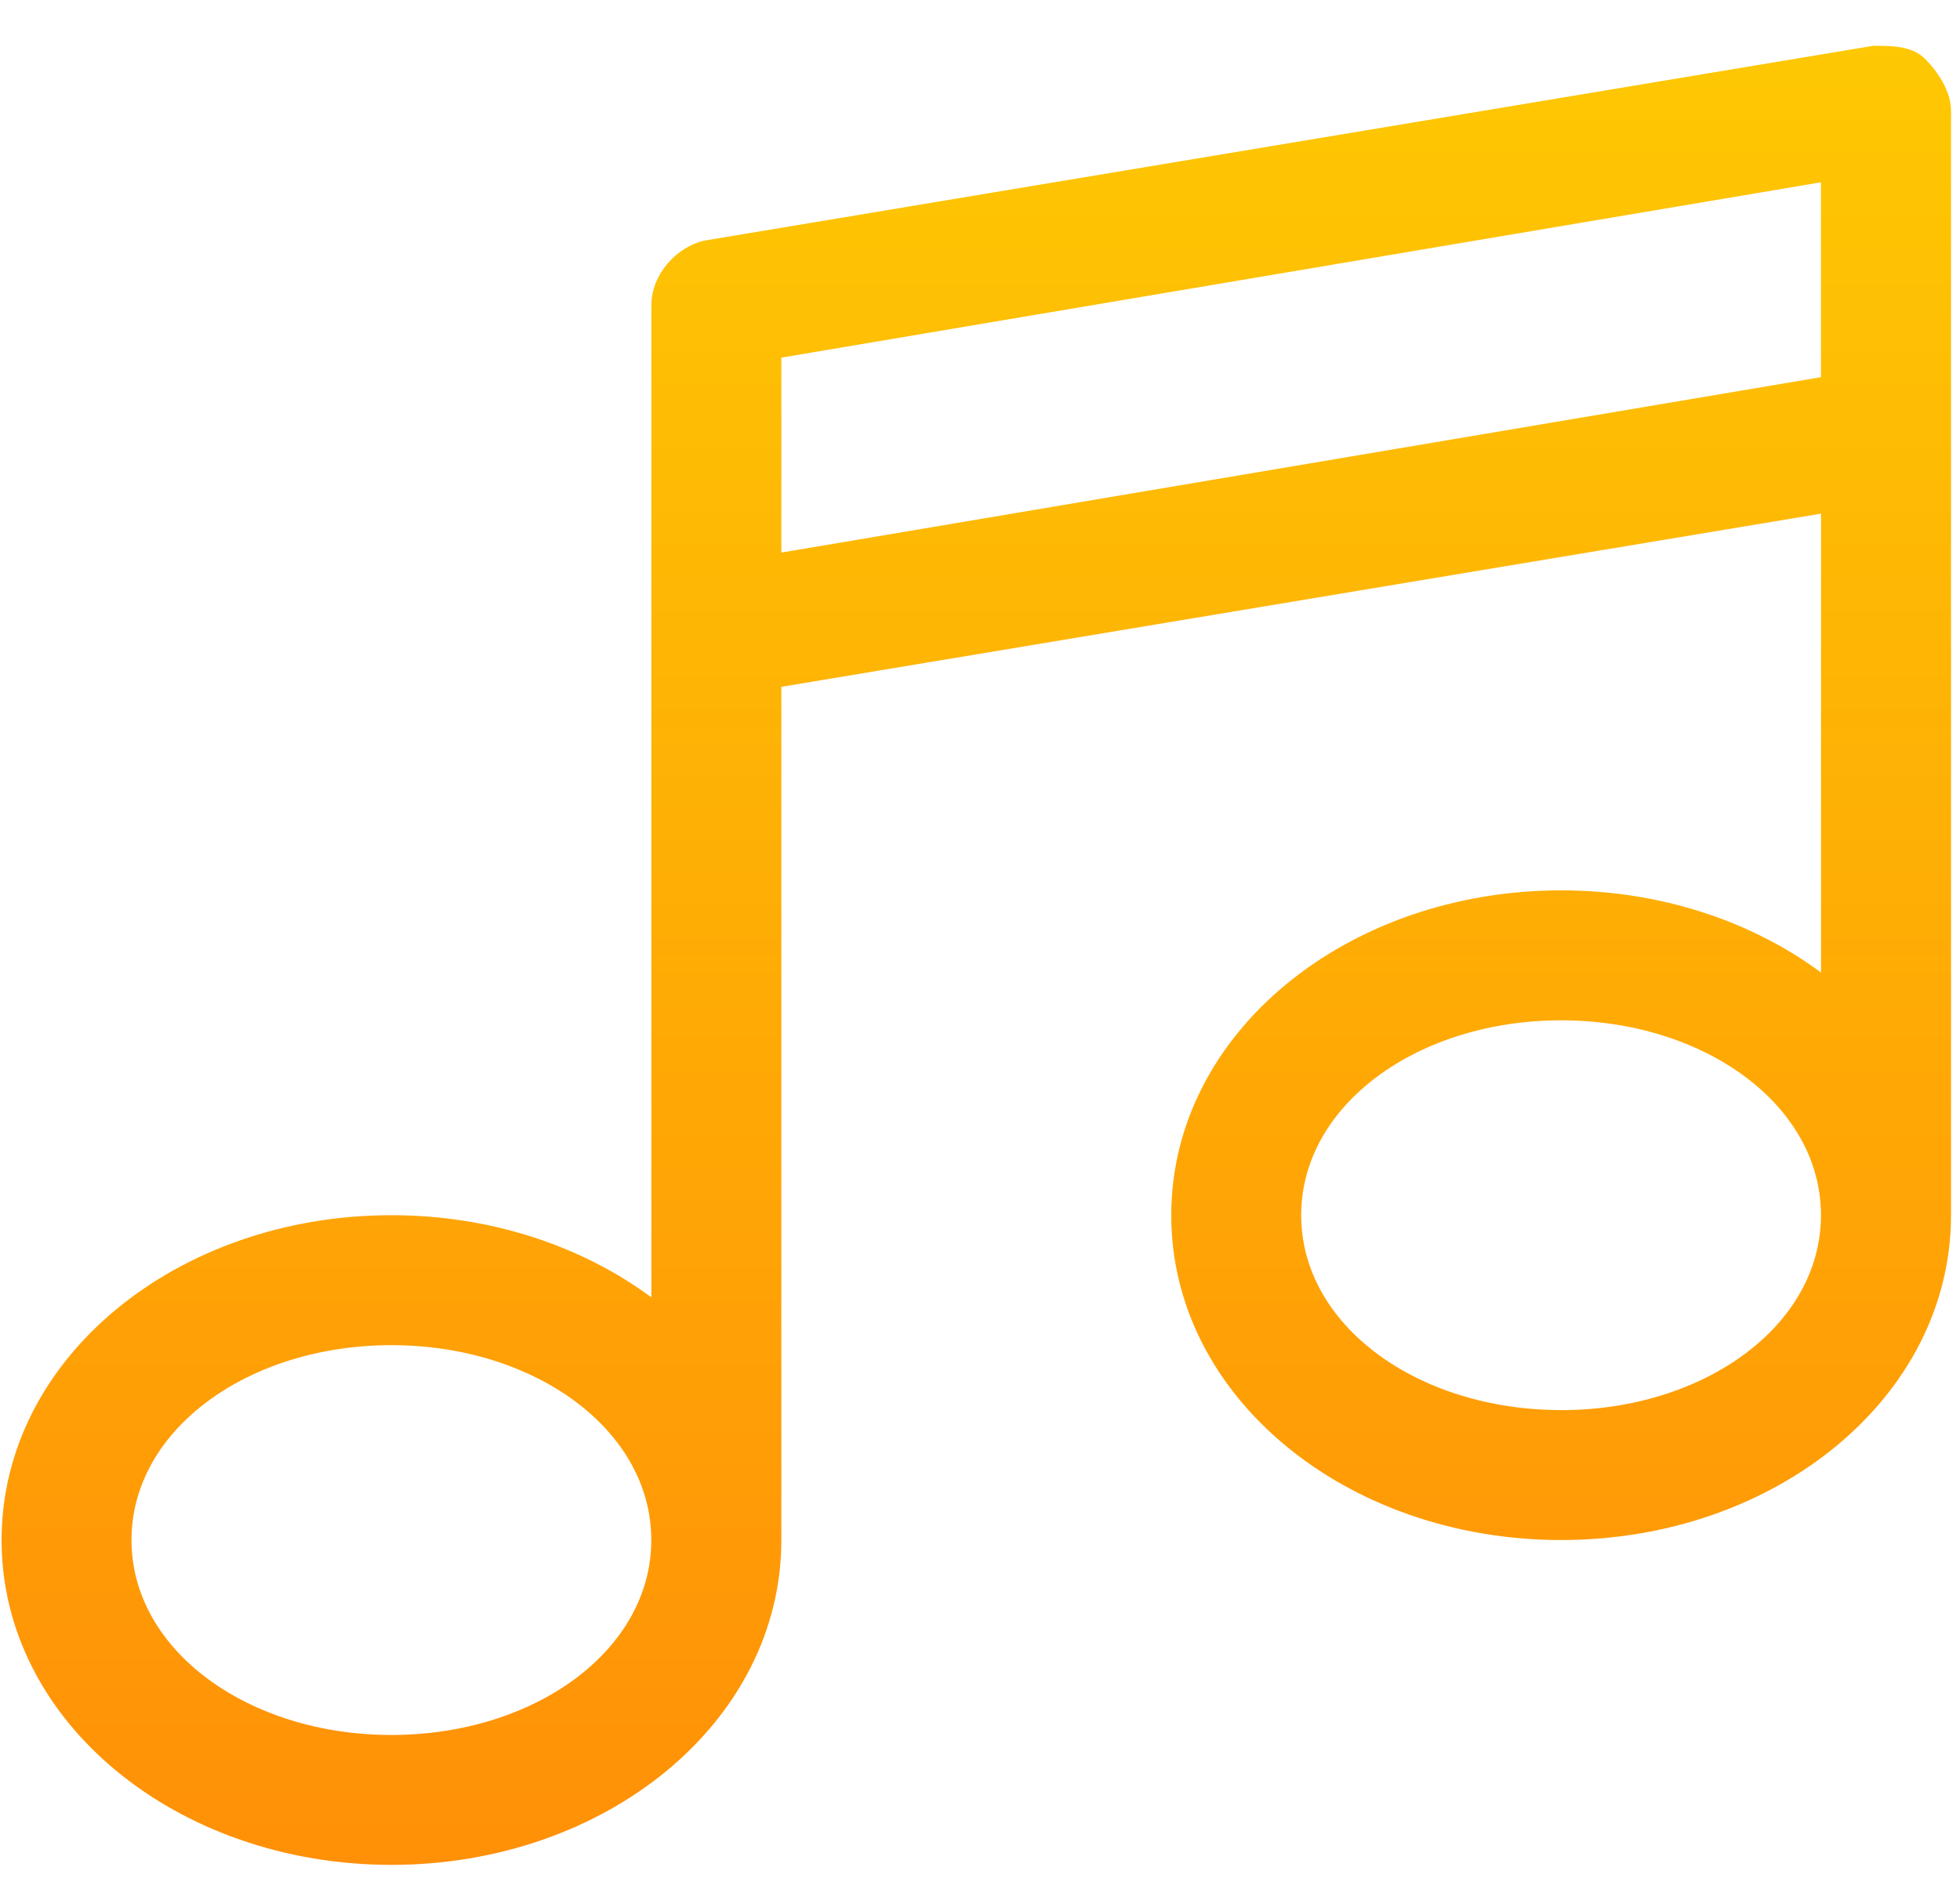 <svg xmlns="http://www.w3.org/2000/svg" width="31" height="30" viewBox="0 0 31 30">
    <defs>
        <linearGradient id="zlekde11ka" x1="50%" x2="50%" y1="100%" y2="0%">
            <stop offset="0%" stop-color="#FF9007"/>
            <stop offset="100%" stop-color="#FEC803"/>
        </linearGradient>
    </defs>
    <g fill="none" fill-rule="evenodd">
        <g fill="url(#zlekde11ka)" transform="translate(-729 -970)">
            <g>
                <g>
                    <path d="M29.625.725l-18.5 3.084c-.412.103-.823.514-.823 1.028v15.688c-1.093-.81-2.535-1.3-4.11-1.3-3.392 0-6.167 2.262-6.167 5.14 0 2.877 2.775 5.138 6.166 5.138 3.392 0 6.167-2.26 6.167-5.139V10.866l16.444-2.74v7.26c-1.093-.81-2.535-1.3-4.11-1.3-3.392 0-6.167 2.262-6.167 5.14 0 2.877 2.775 5.138 6.166 5.138 3.392 0 6.167-2.26 6.167-5.139V1.753c0-.308-.206-.616-.411-.822-.206-.206-.514-.206-.822-.206zM6.19 27.448c-2.26 0-4.11-1.336-4.11-3.084 0-1.747 1.85-3.083 4.11-3.083 2.261 0 4.111 1.336 4.111 3.083 0 1.748-1.85 3.084-4.11 3.084zm6.167-21.79l16.444-2.774v3.083L12.358 8.742V5.66zm12.333 16.65c-2.26 0-4.11-1.335-4.11-3.083 0-1.747 1.85-3.083 4.11-3.083 2.261 0 4.111 1.336 4.111 3.083 0 1.748-1.85 3.084-4.11 3.084z" transform="translate(420 915) translate(309 55)"/>
                </g>
            </g>
        </g>
    </g>
</svg>
